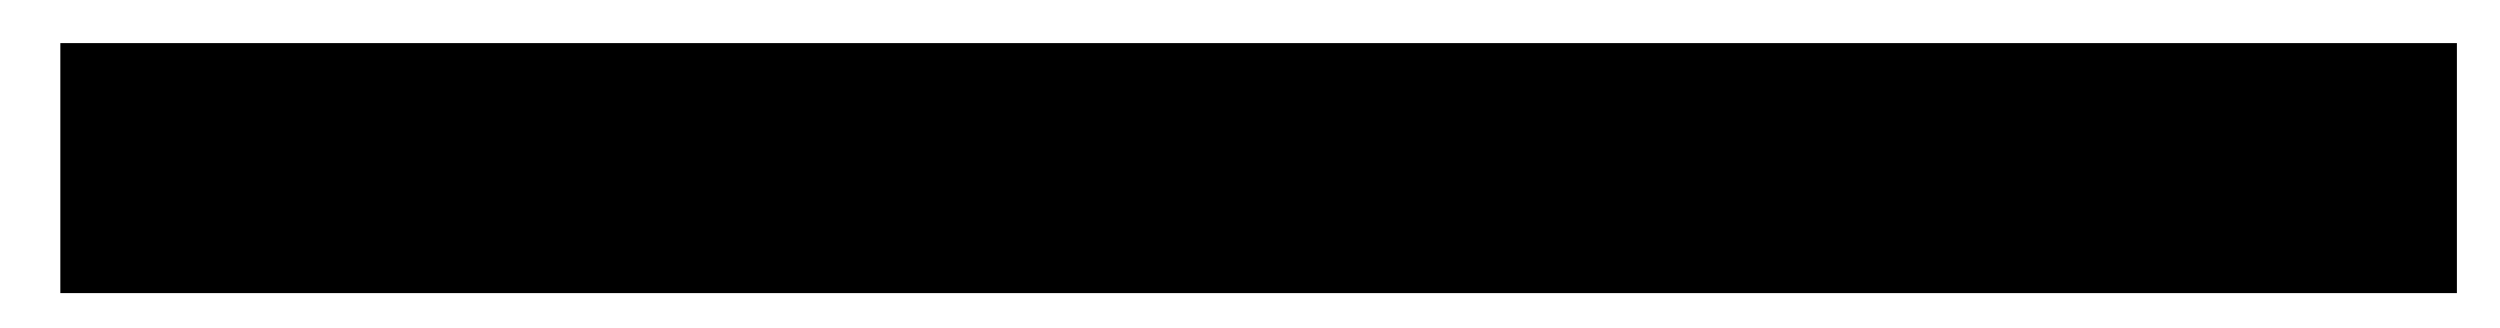 <svg xmlns="http://www.w3.org/2000/svg" xmlns:xlink="http://www.w3.org/1999/xlink" id="Livello_1" x="0px" y="0px" viewBox="0 0 29 3.8" style="enable-background:new 0 0 29 3.8;" xml:space="preserve"><path d="M0.7,3.4V0.5h27.8v2.9H0.7z"></path></svg>
